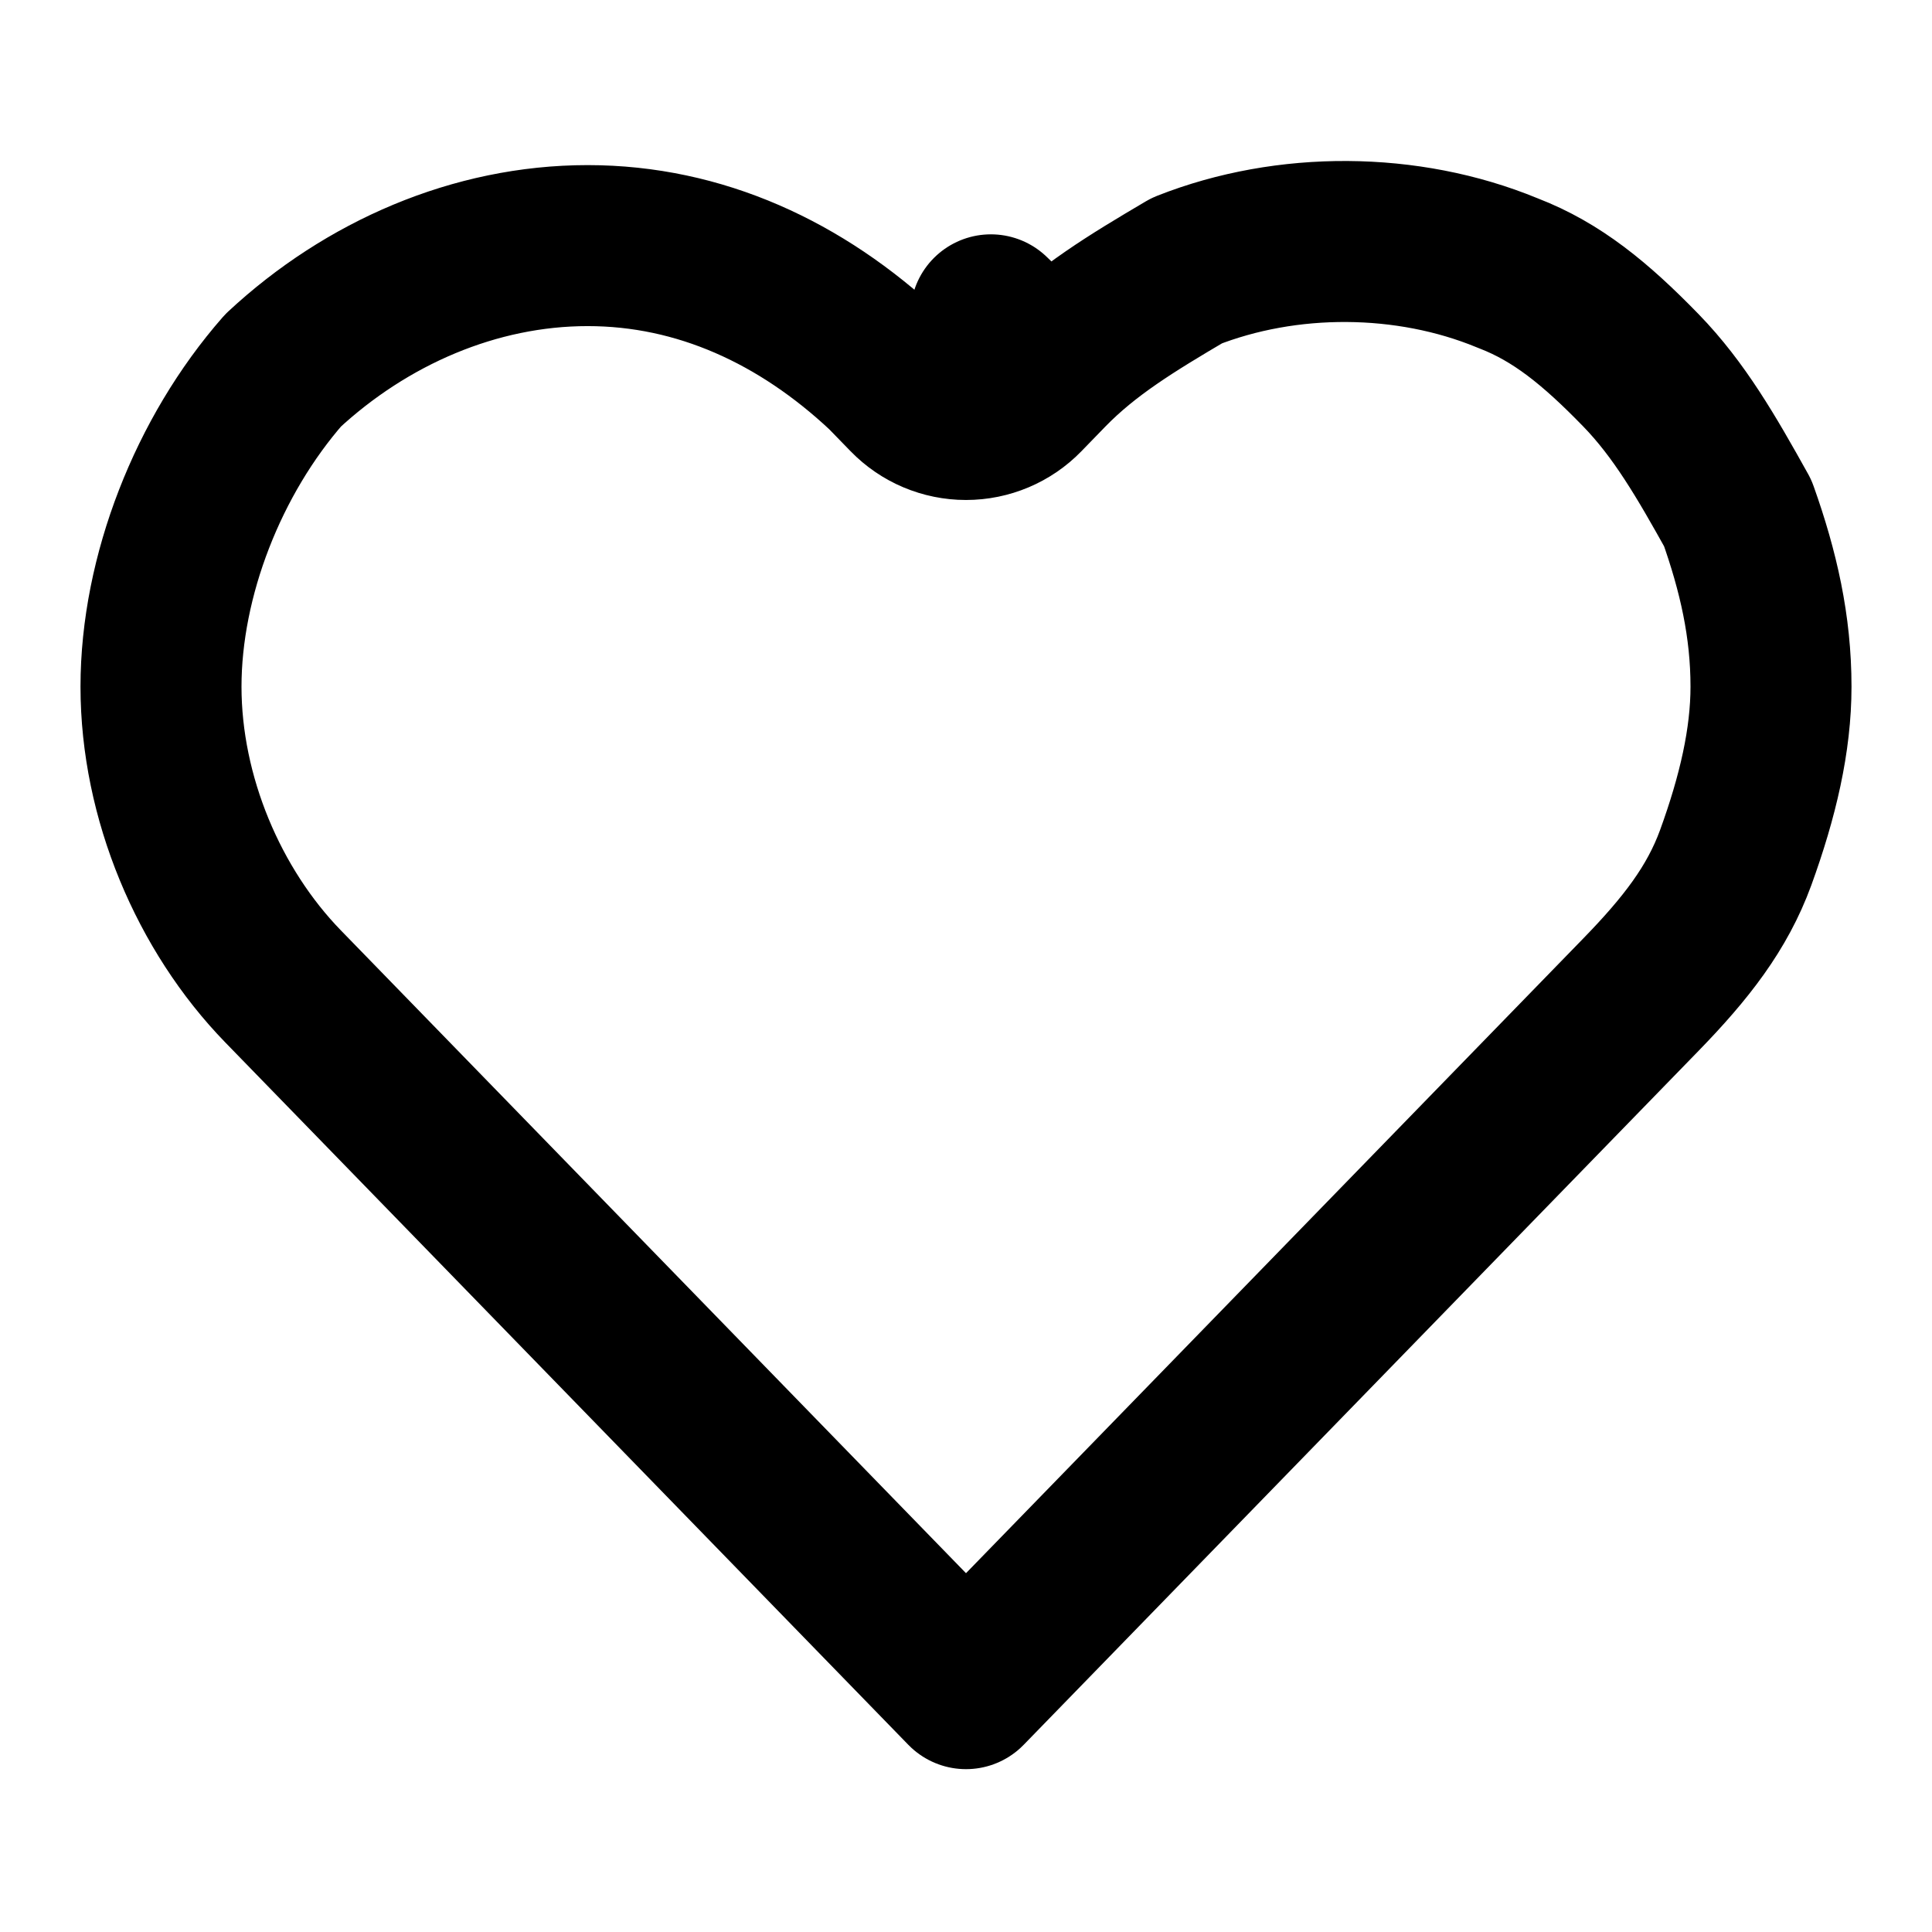 <svg width="24" height="24" viewBox="0 0 24 24" fill="none" xmlns="http://www.w3.org/2000/svg">
<path d="M7.3 3.051C8.693 3.051 9.952 3.634 10.999 4.616L11.283 4.908C11.471 5.102 11.73 5.211 12 5.211C12.27 5.211 12.529 5.102 12.717 4.908L13.017 4.599L12.309 3.911L13.017 4.599C13.494 4.109 14.057 3.766 14.743 3.362C15.987 2.871 17.484 2.879 18.72 3.388L18.74 3.396C19.339 3.627 19.818 4.018 20.383 4.599C20.86 5.09 21.195 5.67 21.587 6.374C21.845 7.099 22 7.782 22 8.53C22 9.193 21.838 9.893 21.561 10.655C21.332 11.281 20.946 11.778 20.383 12.357L12 20.977L3.517 12.254C2.593 11.304 2 9.907 2 8.53C2 7.157 2.588 5.66 3.518 4.6C4.551 3.64 5.899 3.051 7.3 3.051Z" stroke="black" stroke-width="2" stroke-linejoin="round"/>
</svg>

